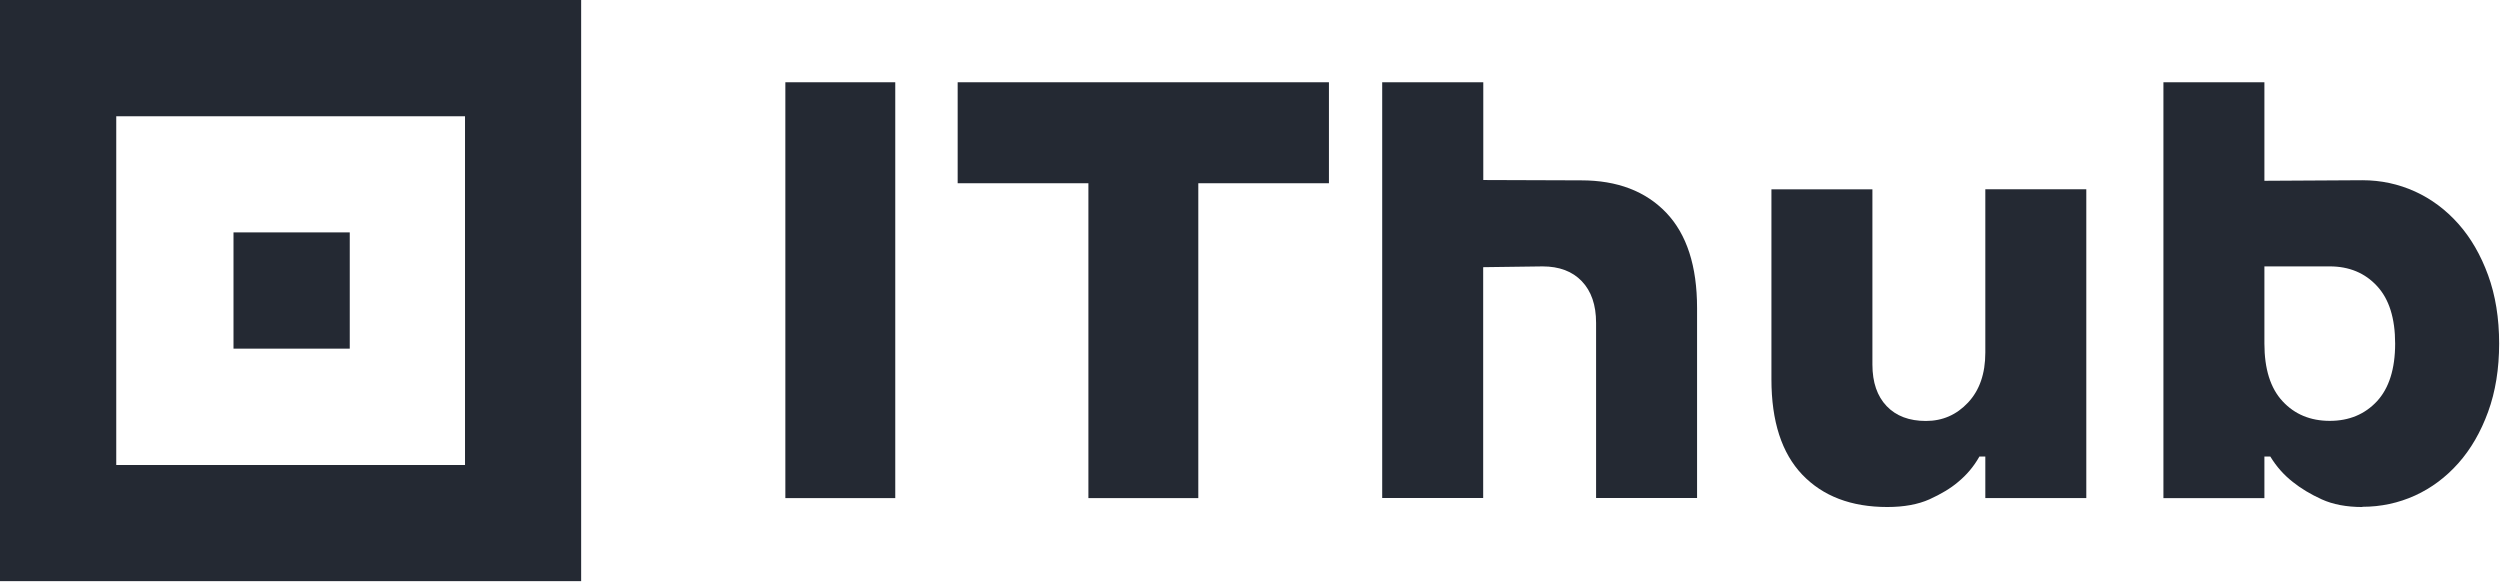 <?xml version="1.0" encoding="UTF-8"?> <svg xmlns="http://www.w3.org/2000/svg" width="941" height="219" viewBox="0 0 941 219" fill="none"><g clip-path="url(#clip0_95_124)"><path d="M131.648 87.473H87.891V131.229H131.648V87.473Z" fill="#242933"></path><path d="M0 0V218.739H218.745V0H0ZM175.029 175.025H43.757V43.756H175.029V175.025Z" fill="#242933"></path><path d="M295.609 30.963H336.976V187.487H295.609V30.963Z" fill="#242933"></path><path d="M409.634 68.972H360.465V30.963H500.212V68.972H451.042V187.487H409.676V68.972H409.634Z" fill="#242933"></path><path d="M520.3 30.968H558.309V67.76L595.187 67.886C608.737 67.886 619.394 71.955 627.155 80.052C634.916 88.191 638.776 100.147 638.776 115.921V187.45H600.766V121.501C600.766 114.788 598.962 109.586 595.396 105.852C591.83 102.119 586.88 100.273 580.629 100.273L558.268 100.566V187.45H520.258V30.926L520.3 30.968Z" fill="#242933"></path><path d="M710.355 190.838C696.804 190.838 686.148 186.769 678.387 178.672C670.625 170.533 666.766 158.577 666.766 142.803V71.274H704.775V137.223C704.775 143.936 706.579 149.138 710.145 152.871C713.711 156.605 718.662 158.451 724.913 158.451C731.164 158.451 736.45 156.144 740.771 151.529C745.093 146.914 747.274 140.663 747.274 132.734V71.232H785.284V187.482H747.274V171.834H745.051C742.953 175.568 740.268 178.756 736.996 181.441C734.185 183.832 730.577 185.972 726.256 187.943C721.934 189.873 716.648 190.838 710.397 190.838H710.355Z" fill="#242933"></path><path d="M889.199 190.843C883.242 190.843 878.124 189.878 873.886 187.948C869.649 186.018 866.041 183.837 863.062 181.446C859.622 178.761 856.811 175.572 854.546 171.838H852.322V187.487H814.312V30.963H852.322V68.049L889.199 67.839C896.205 67.839 902.792 69.265 909.001 72.076C915.168 74.887 920.622 78.956 925.321 84.242C930.02 89.528 933.754 95.989 936.523 103.582C939.292 111.176 940.676 119.776 940.676 129.299C940.676 138.822 939.292 147.422 936.523 155.016C933.754 162.609 930.02 169.07 925.321 174.356C920.622 179.642 915.168 183.711 909.001 186.522C902.792 189.333 896.205 190.759 889.199 190.759V190.843ZM876.907 158.414C884.207 158.414 890.122 155.939 894.695 151.03C899.226 146.122 901.533 138.864 901.533 129.341C901.533 119.818 899.268 112.56 894.695 107.652C890.164 102.743 884.207 100.268 876.907 100.268H852.322V129.341C852.322 138.864 854.588 146.122 859.161 151.03C863.692 155.939 869.649 158.414 876.949 158.414H876.907Z" fill="#242933"></path></g><defs><clipPath id="clip0_95_124"><rect width="941" height="219" fill="white"></rect></clipPath></defs></svg> 